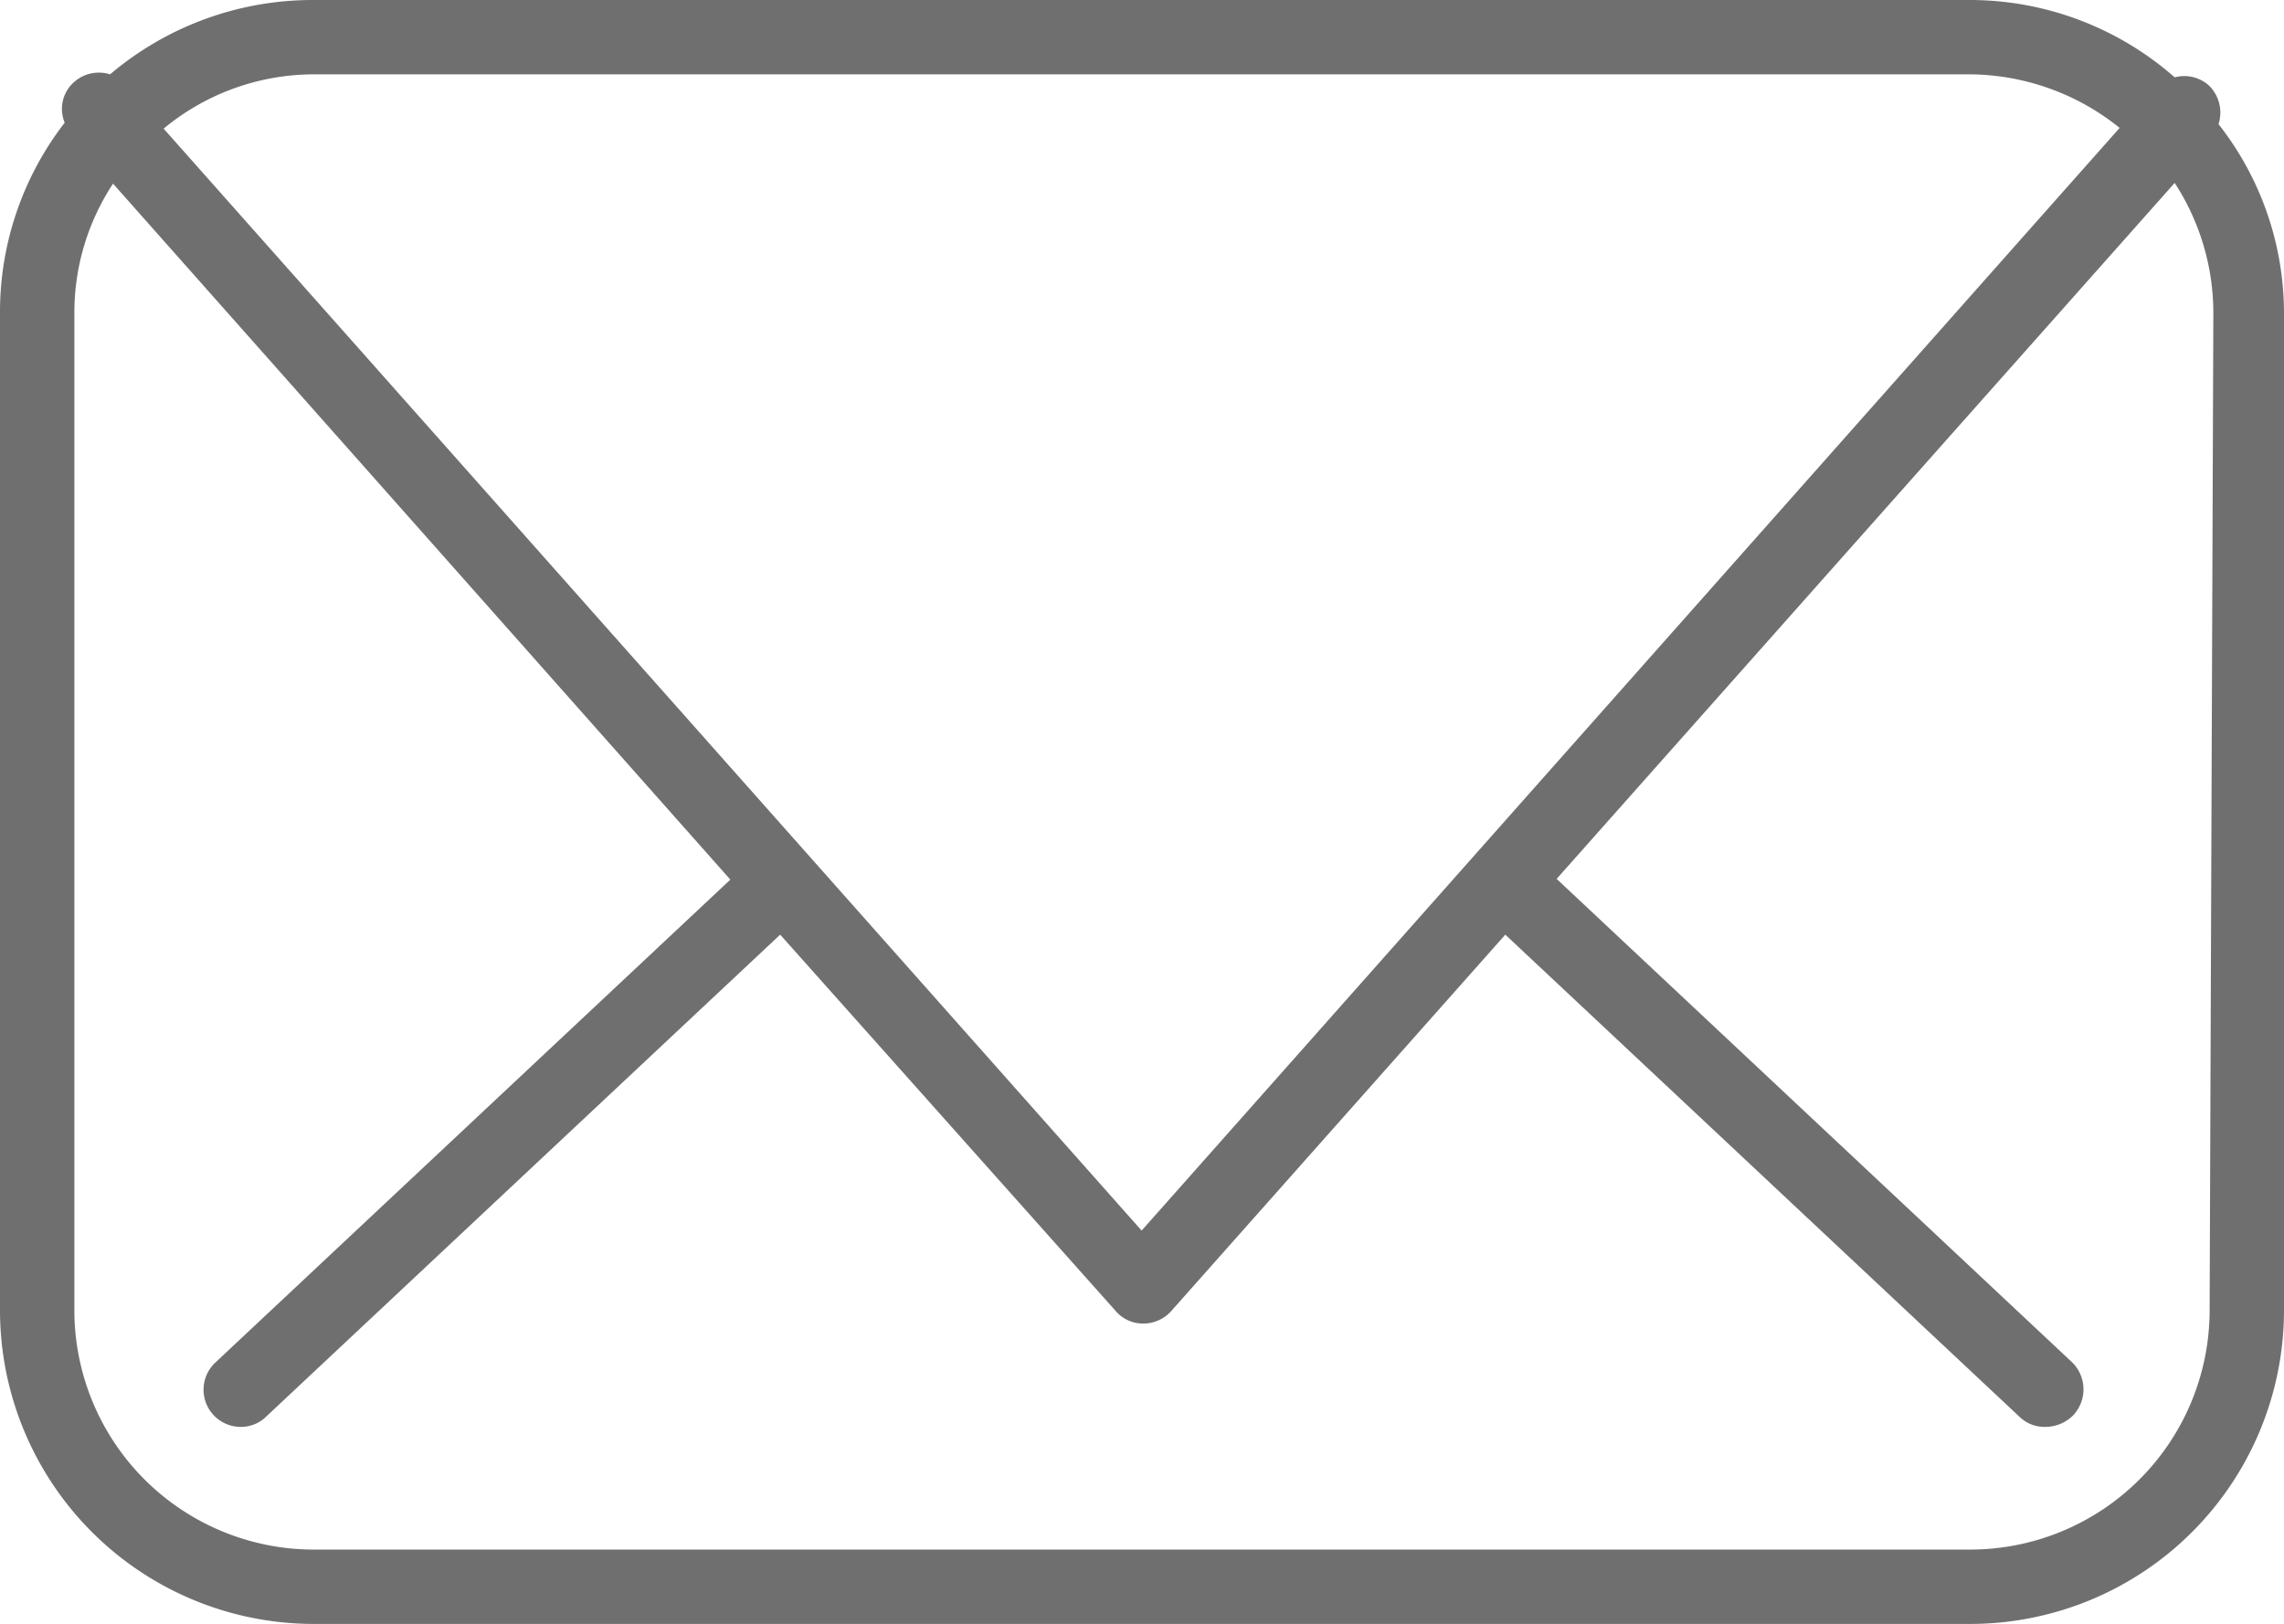<svg xmlns="http://www.w3.org/2000/svg" viewBox="0 0 30.71 21.84"><defs><style>.cls-1{fill:#706f6f;}</style></defs><g id="Ebene_2" data-name="Ebene 2"><g id="Ebene_1-2" data-name="Ebene 1"><path class="cls-1" d="M29.83,1.67a.51.51,0,0,0-.14-.53.5.5,0,0,0-.45-.1A4.17,4.17,0,0,0,26.5,0H4.21A4.21,4.21,0,0,0,1.48,1a.5.5,0,0,0-.48.1.48.48,0,0,0-.13.55A4.16,4.16,0,0,0,0,4.21V17.62a4.22,4.22,0,0,0,4.21,4.22H26.5a4.22,4.22,0,0,0,4.21-4.22V4.21A4.12,4.12,0,0,0,29.83,1.67ZM26.5,1a3.24,3.24,0,0,1,2,.72L15.35,16.55,2.2,1.73a3.17,3.17,0,0,1,2-.73Zm3.21,16.62a3.22,3.22,0,0,1-3.21,3.22H4.21A3.22,3.22,0,0,1,1,17.62V4.21a3.15,3.15,0,0,1,.52-1.74l8.3,9.36-6.93,6.5a.5.5,0,0,0,.34.86.48.48,0,0,0,.34-.13l6.92-6.49L15,17.63a.48.48,0,0,0,.37.17.5.5,0,0,0,.38-.17l4.49-5.06,6.92,6.49a.48.48,0,0,0,.34.13.53.53,0,0,0,.37-.15.51.51,0,0,0,0-.71l-6.94-6.51,8.31-9.36a3.21,3.21,0,0,1,.52,1.75Z"/></g></g></svg>